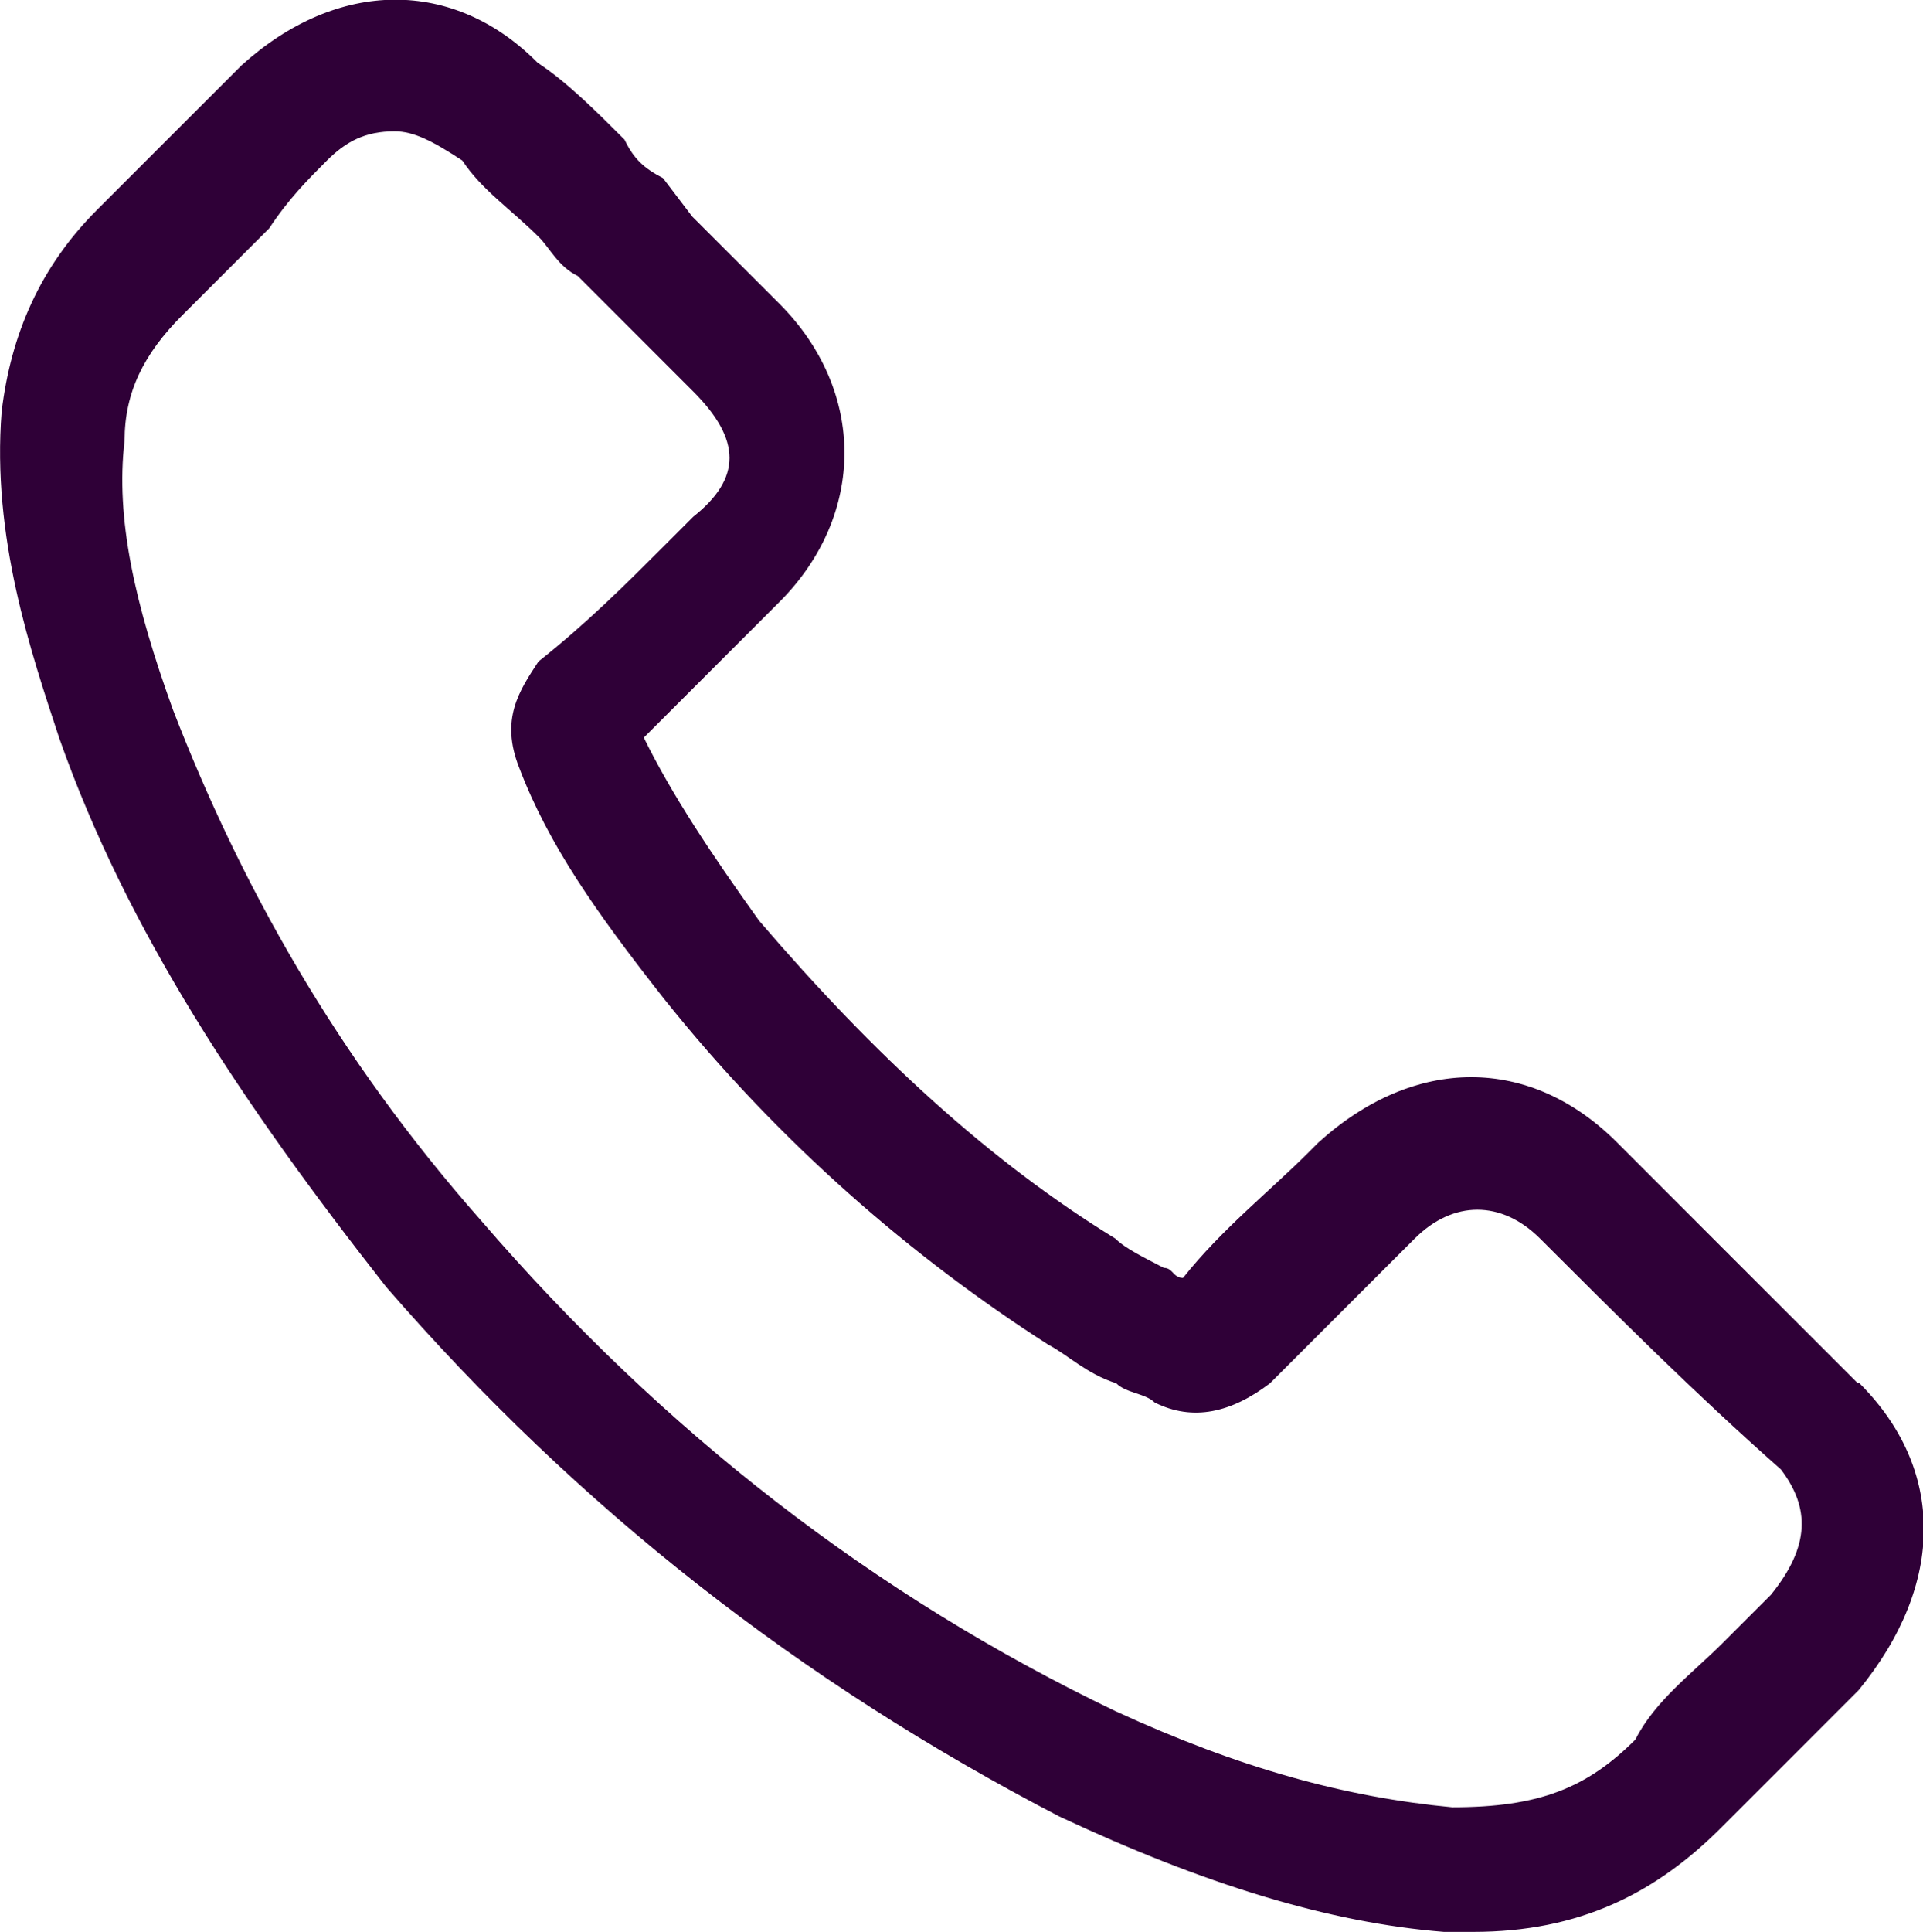 <?xml version="1.0" encoding="UTF-8"?><svg xmlns="http://www.w3.org/2000/svg" viewBox="0 0 23 23.1"><defs><style>.d{fill:#2f0037;}</style></defs><g id="a"/><g id="b"><g id="c"><path class="d" d="M22.22,16.54l-2.88-2.88c-1.04-1.04-2.42-1.04-3.57,0l-.12,.12c-.46,.46-1.04,.92-1.5,1.5-.12,0-.12-.12-.23-.12-.23-.12-.46-.23-.58-.35-1.5-.92-2.88-2.19-4.26-3.8-.58-.81-1.04-1.5-1.38-2.19l1.27-1.27,.35-.35c1.04-1.04,1.04-2.53,0-3.57l-1.04-1.04-.35-.46c-.23-.12-.35-.23-.46-.46-.35-.35-.69-.69-1.04-.92C5.43-.26,4.04-.26,2.89,.78l-.69,.69-1.04,1.04C.48,3.19,.13,4,.02,4.92c-.12,1.5,.35,2.88,.69,3.91,.81,2.3,2.19,4.37,3.91,6.56,2.3,2.65,4.95,4.72,8.05,6.33,1.73,.81,3.22,1.27,4.6,1.38h.35c1.27,0,2.19-.46,2.99-1.27l1.04-1.04,.58-.58c1.04-1.27,1.04-2.65,0-3.68h0Zm-1.04,2.53l-.58,.58c-.35,.35-.81,.69-1.04,1.15-.58,.58-1.15,.81-2.19,.81-1.27-.12-2.53-.46-4.03-1.15-2.88-1.38-5.41-3.34-7.59-5.87-1.73-1.96-2.88-4.03-3.68-6.1-.46-1.27-.69-2.3-.58-3.22,0-.58,.23-1.04,.69-1.5l1.04-1.04c.23-.35,.46-.58,.69-.81,.23-.23,.46-.35,.81-.35,.23,0,.46,.12,.81,.35,.23,.35,.58,.58,.92,.92,.12,.12,.23,.35,.46,.46l.46,.46,.92,.92c.58,.58,.58,1.04,0,1.5l-.35,.35c-.46,.46-.92,.92-1.5,1.38-.23,.35-.46,.69-.23,1.27,.35,.92,.92,1.73,1.73,2.76,1.38,1.73,2.99,3.11,4.6,4.14,.23,.12,.46,.35,.81,.46,.12,.12,.35,.12,.46,.23,.46,.23,.92,.12,1.38-.23l1.61-1.61,.12-.12c.46-.46,1.04-.46,1.5,0,.92,.92,1.84,1.84,2.88,2.76,.35,.46,.35,.92-.12,1.5h0Z"/></g></g></svg>